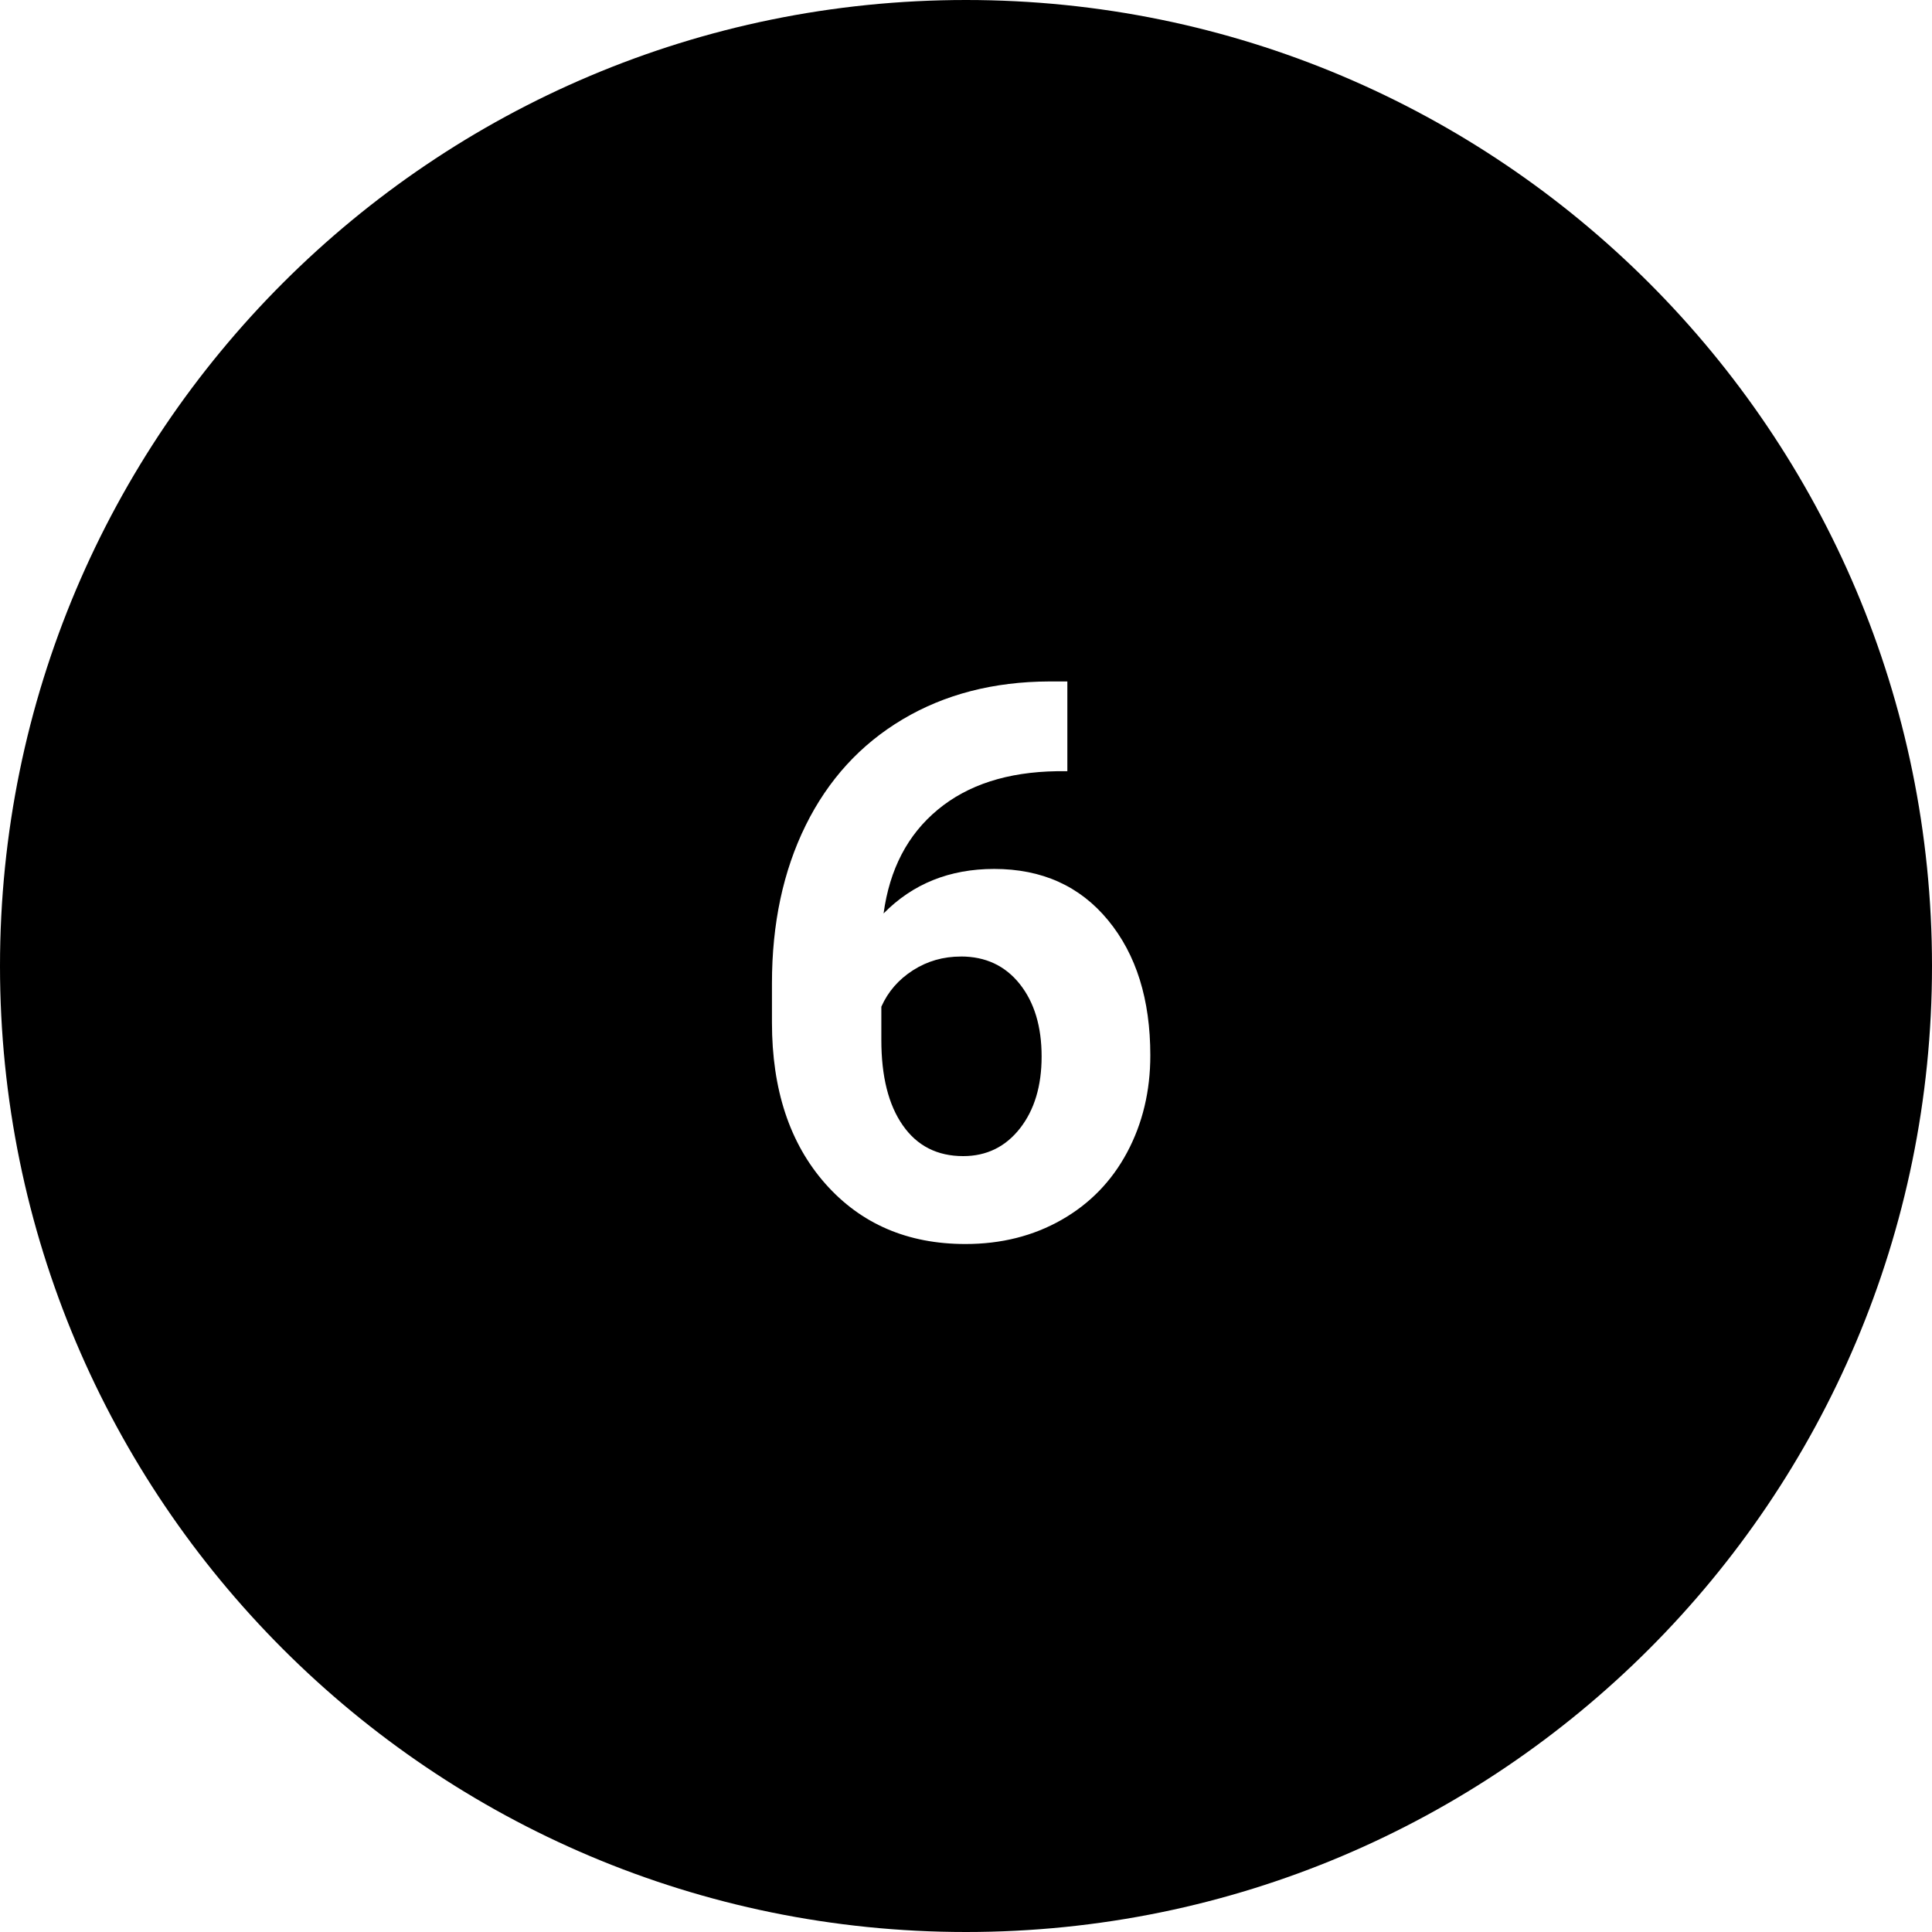 <svg viewBox="0 0 50 50" xmlns="http://www.w3.org/2000/svg" id="icon"><path d="M25 50c13.807 0 25-11.193 25-25S38.807 0 25 0 0 11.193 0 25s11.193 25 25 25zm2.623-32.365v2.324h-.273c-1.276.02-2.303.35-3.08.995-.78.645-1.247 1.54-1.403 2.686.755-.768 1.71-1.152 2.862-1.152 1.236 0 2.22.443 2.948 1.328.73.886 1.093 2.05 1.093 3.497 0 .924-.2 1.76-.6 2.51-.4.748-.966 1.33-1.698 1.747-.733.417-1.56.625-2.486.625-1.497 0-2.706-.52-3.628-1.562-.92-1.042-1.38-2.432-1.38-4.17v-1.016c0-1.543.29-2.905.873-4.087.583-1.18 1.42-2.096 2.51-2.744 1.09-.648 2.355-.975 3.794-.98h.47zm-2.754 7.12c-.457 0-.87.118-1.24.355-.372.238-.646.552-.82.943v.86c0 .943.184 1.68.555 2.21.37.532.892.797 1.563.797.605 0 1.095-.24 1.47-.718.374-.478.56-1.098.56-1.86 0-.775-.188-1.4-.565-1.875-.378-.475-.886-.713-1.524-.713z" /></svg>
